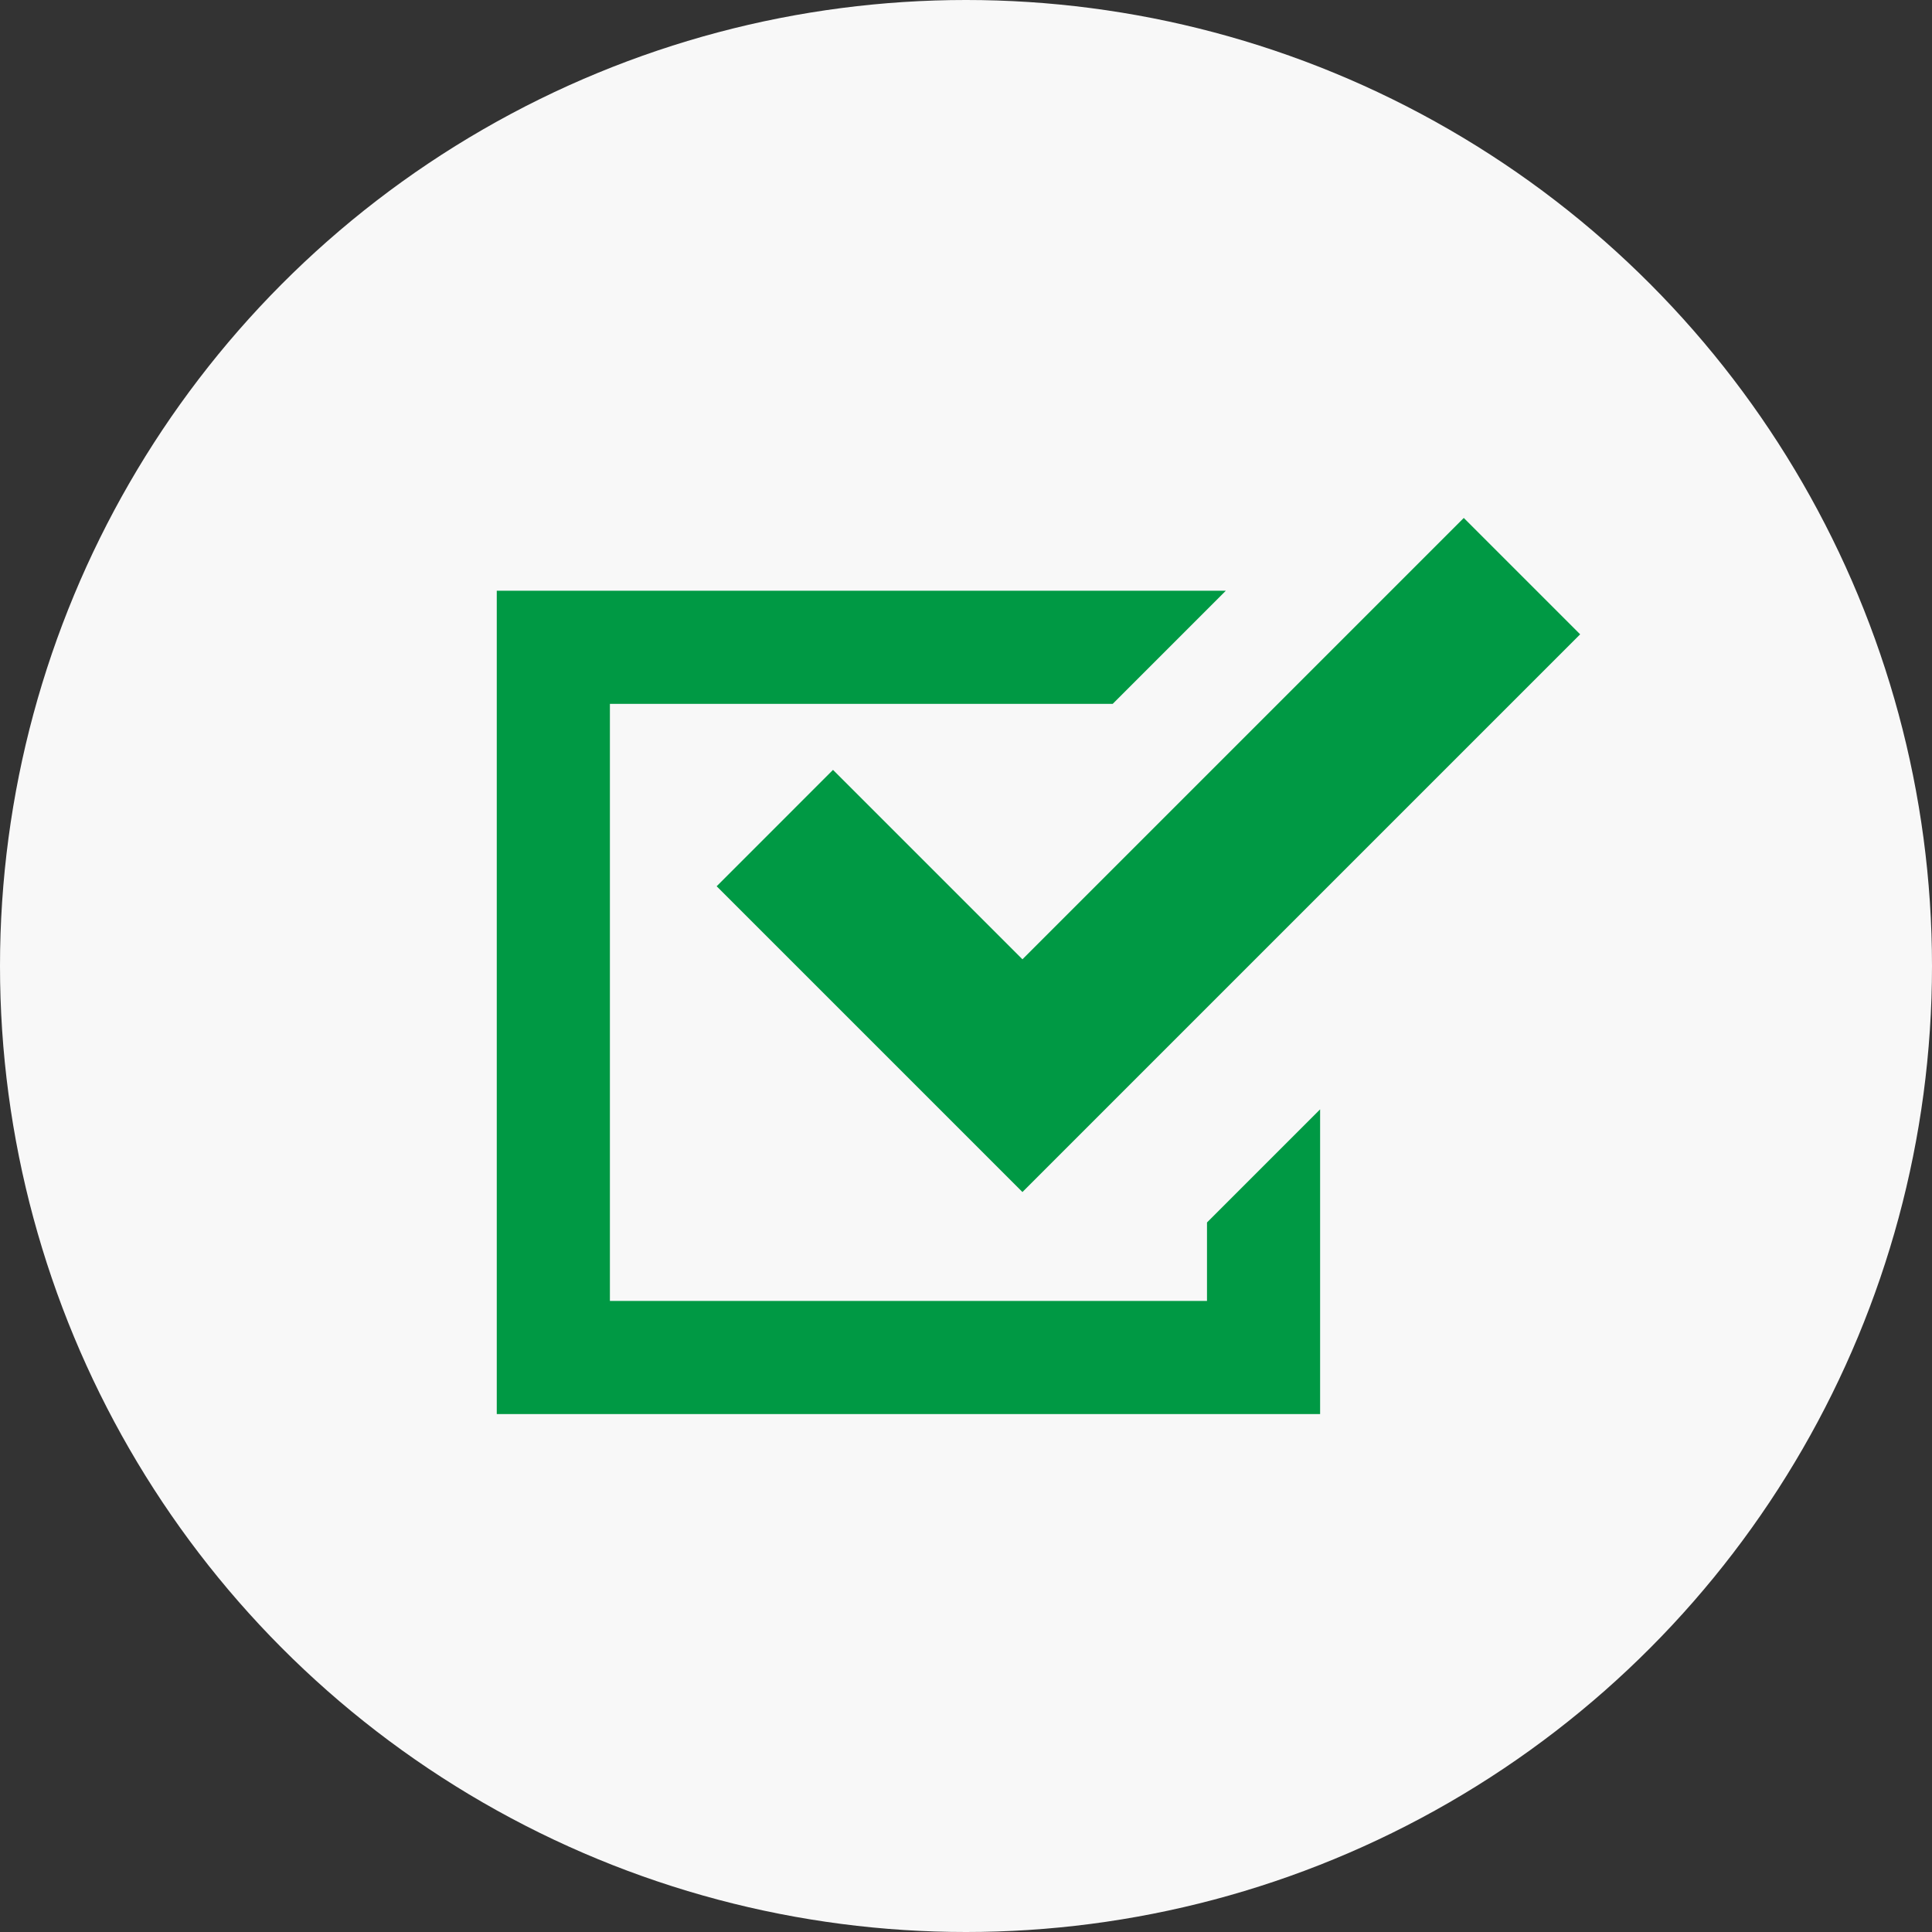 <svg xmlns="http://www.w3.org/2000/svg" width="80" height="80"><rect width="100%" height="100%" fill="#333333" stroke="none"/><g data-name="グループ 27708" transform="translate(-1405 -2977)"><circle data-name="楕円形 313" cx="40" cy="40" r="40" transform="translate(1405 2977)" fill="#f8f8f8"/><g fill="#094"><path data-name="パス 15170" d="M1454.979 3030.869h-24.724v-24.724h20.821l4.684-4.685h-30.19v34.094h34.093v-12.618l-4.684 4.684Z"/><path data-name="パス 15171" d="m1439.493 3008.879-4.818 4.819 7.844 7.843 4.818 4.819 4.818-4.819 18.276-18.275-4.819-4.819-18.275 18.275Z"/></g></g></svg>